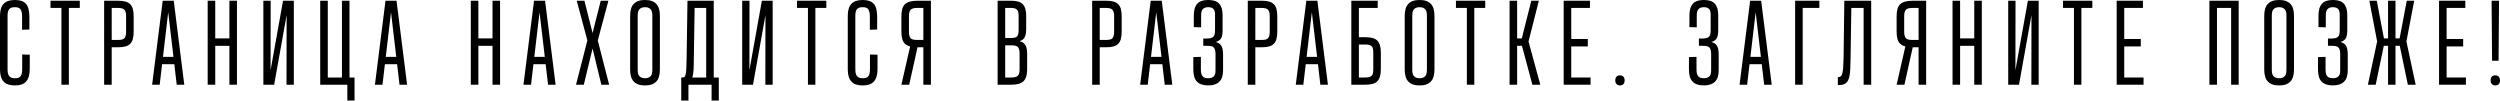<?xml version="1.0" encoding="UTF-8"?> <svg xmlns="http://www.w3.org/2000/svg" id="Layer_2" viewBox="0 0 5856.91 235.55"><g id="Layer_1-2"><g><path d="M52,161.34c0,3.94-.28,7.31-.84,10.12-.56,2.81-1.5,5.11-2.81,6.89-1.31,1.78-3.05,3.05-5.2,3.79-2.16,.75-4.83,1.12-8.01,1.12h-.56c-3,0-5.53-.37-7.59-1.12-2.06-.75-3.79-1.97-5.2-3.65-1.41-1.69-2.44-3.79-3.09-6.32-.66-2.53-.98-5.57-.98-9.14V37.1c0-3.56,.28-6.61,.84-9.13,.56-2.53,1.55-4.64,2.95-6.32s3.14-2.9,5.2-3.65c2.06-.75,4.68-1.12,7.87-1.12h.56c3,0,5.57,.38,7.73,1.12,2.15,.75,3.84,1.97,5.06,3.65,1.22,1.69,2.15,3.89,2.81,6.61,.65,2.72,.98,6.04,.98,9.98v31.48l17.15-.56v-31.2c-.19-6.56-.89-12.27-2.11-17.15-1.22-4.87-3.23-8.85-6.04-11.95s-6.28-5.34-10.4-6.75c-4.12-1.41-9.18-2.11-15.18-2.11h-.56c-6,0-11.15,.75-15.46,2.25-4.31,1.5-7.87,3.75-10.68,6.75-2.81,3-4.92,6.84-6.32,11.52C.7,25.21,0,30.73,0,37.1v125.93c0,6.18,.7,11.62,2.11,16.3,1.41,4.69,3.51,8.57,6.32,11.67,2.81,3.09,6.37,5.39,10.68,6.89,4.31,1.5,9.46,2.25,15.46,2.25h.56c5.99,0,11.15-.75,15.46-2.25,4.31-1.5,7.87-3.84,10.68-7.03,2.81-3.18,4.92-7.21,6.32-12.09,1.41-4.87,2.11-10.58,2.11-17.15v-33.45l-17.71-.56v33.73Z"></path><polygon points="118.33 18.55 143.91 18.55 143.91 198.45 161.34 198.45 161.34 18.55 186.92 18.55 186.92 1.69 118.33 1.69 118.33 18.55"></polygon><path d="M304.98,9.84c-2.81-2.81-6.51-4.87-11.1-6.18-4.59-1.31-10.26-1.97-17.01-1.97h-32.89V198.45h17.71V110.75h15.18c6.75,0,12.41-.65,17.01-1.97,4.59-1.31,8.29-3.37,11.1-6.18s4.87-6.56,6.18-11.24c1.31-4.68,1.97-10.3,1.97-16.87V37.95c0-6.75-.66-12.41-1.97-17.01-1.31-4.59-3.37-8.29-6.18-11.1Zm-9.56,64.65c0,3.56-.33,6.61-.98,9.14-.66,2.53-1.69,4.54-3.09,6.04-1.41,1.5-3.37,2.53-5.9,3.09-2.53,.56-5.86,.84-9.98,.84h-13.77V18.55h13.77c4.12,0,7.45,.33,9.98,.98,2.53,.66,4.5,1.73,5.9,3.23,1.41,1.5,2.43,3.47,3.09,5.9,.65,2.44,.98,5.53,.98,9.28v36.54Z"></path><path d="M381.15,1.69l-24.74,196.76h17.71l5.65-48.07h28.61l5.65,48.07h17.71L407.01,1.69h-25.86Zm.64,131.55l12.29-104.55,12.29,104.55h-24.58Z"></path><polygon points="537.43 89.95 504.27 89.95 504.27 1.69 486.56 1.69 486.56 198.45 504.27 198.45 504.27 107.37 537.43 107.37 537.43 198.45 555.14 198.45 555.14 1.69 537.43 1.69 537.43 89.95"></polygon><polygon points="633.87 164.64 634.13 1.69 616.98 1.69 616.98 198.45 642.28 198.45 671.49 35.49 671.23 198.45 688.38 198.45 688.38 1.69 663.08 1.69 633.87 164.64"></polygon><polygon points="818.8 1.69 801.09 1.69 801.09 181.58 767.92 181.58 767.92 1.69 750.21 1.69 750.21 198.45 813.74 198.45 813.74 235.55 830.6 235.55 830.6 181.58 818.8 181.58 818.8 1.69"></polygon><path d="M903.12,1.69l-24.74,196.76h17.71l5.65-48.07h28.61l5.65,48.07h17.71L928.98,1.69h-25.86Zm.64,131.55l12.29-104.55,12.29,104.55h-24.58Z"></path><polygon points="1153.85 89.95 1120.68 89.95 1120.68 1.69 1102.97 1.69 1102.97 198.45 1120.68 198.45 1120.68 107.37 1153.85 107.37 1153.85 198.45 1171.55 198.45 1171.55 1.69 1153.85 1.69 1153.85 89.95"></polygon><path d="M1251.1,1.69l-24.74,196.76h17.71l5.65-48.07h28.61l5.65,48.07h17.71L1276.96,1.69h-25.86Zm.64,131.55l12.29-104.55,12.29,104.55h-24.58Z"></path><polygon points="1425.37 1.69 1407.38 1.69 1388.27 77.41 1369.15 1.69 1351.16 1.69 1376.08 94.78 1349.48 198.45 1367.75 198.45 1388.27 113.55 1408.79 198.45 1427.06 198.45 1400.45 94.78 1425.37 1.69"></polygon><path d="M1537.39,8.99c-2.91-3-6.46-5.24-10.68-6.75-4.22-1.5-9.32-2.25-15.32-2.25h-.56c-6,0-11.1,.75-15.32,2.25-4.22,1.5-7.78,3.75-10.68,6.75-2.91,3-5.06,6.84-6.46,11.52-1.41,4.69-2.11,10.22-2.11,16.58v125.93c0,6.37,.7,11.9,2.11,16.58,1.41,4.69,3.56,8.53,6.46,11.52,2.9,3,6.46,5.25,10.68,6.75,4.22,1.5,9.32,2.25,15.32,2.25h.56c6,0,11.1-.75,15.32-2.25,4.22-1.5,7.77-3.75,10.68-6.75,2.9-3,5.06-6.84,6.46-11.52,1.41-4.68,2.11-10.21,2.11-16.58V37.1c0-6.37-.7-11.9-2.11-16.58-1.41-4.68-3.56-8.52-6.46-11.52Zm-9.14,154.04c0,3.56-.28,6.61-.84,9.14-.56,2.53-1.59,4.59-3.09,6.18-1.5,1.59-3.28,2.81-5.34,3.65-2.06,.84-4.59,1.26-7.59,1.26h-.56c-3,0-5.53-.42-7.59-1.26-2.06-.84-3.84-2.06-5.34-3.65-1.5-1.59-2.53-3.65-3.09-6.18-.56-2.53-.84-5.57-.84-9.14V37.1c0-3.56,.28-6.61,.84-9.13,.56-2.53,1.59-4.59,3.09-6.18,1.5-1.59,3.28-2.81,5.34-3.65,2.06-.84,4.59-1.26,7.59-1.26h.56c3,0,5.53,.42,7.59,1.26,2.06,.84,3.84,2.06,5.34,3.65,1.5,1.59,2.53,3.65,3.09,6.18,.56,2.53,.84,5.58,.84,9.13v125.93Z"></path><path d="M1672.16,1.69h-61.56l-1.97,132.39c-.19,10.87-.42,19.44-.7,25.72-.28,6.28-.8,11.06-1.55,14.34-.75,3.28-1.73,5.34-2.95,6.18-1.22,.84-2.86,1.26-4.92,1.26h-2.53v53.97h16.87v-37.1h54.25v37.1h16.87v-53.97h-11.81V1.69Zm-17.71,179.89h-32.61c.25-.7,.49-1.44,.71-2.25,1.03-3.75,1.78-8.95,2.25-15.6,.47-6.65,.7-15.5,.7-26.56l1.83-118.62h27.12V181.58Z"></path><polygon points="1755.67 164.64 1755.92 1.69 1738.78 1.69 1738.78 198.45 1764.08 198.45 1793.28 35.49 1793.03 198.45 1810.17 198.45 1810.17 1.69 1784.88 1.69 1755.67 164.64"></polygon><polygon points="1867.23 18.55 1892.81 18.55 1892.81 198.45 1910.24 198.45 1910.24 18.55 1935.82 18.55 1935.82 1.69 1867.23 1.69 1867.23 18.55"></polygon><path d="M2038.13,161.34c0,3.94-.28,7.31-.84,10.12-.56,2.81-1.5,5.11-2.81,6.89-1.31,1.78-3.05,3.05-5.2,3.79-2.16,.75-4.83,1.12-8.01,1.12h-.56c-3,0-5.53-.37-7.59-1.12-2.06-.75-3.79-1.97-5.2-3.65s-2.44-3.79-3.09-6.32c-.66-2.53-.98-5.57-.98-9.14V37.1c0-3.56,.28-6.61,.84-9.13,.56-2.53,1.55-4.64,2.95-6.32,1.41-1.69,3.14-2.9,5.2-3.65,2.06-.75,4.68-1.12,7.87-1.12h.56c3,0,5.57,.38,7.73,1.12,2.15,.75,3.84,1.97,5.06,3.65,1.22,1.69,2.15,3.89,2.81,6.61,.65,2.72,.98,6.04,.98,9.98v31.48l17.15-.56v-31.2c-.19-6.56-.89-12.27-2.11-17.15-1.22-4.87-3.23-8.85-6.04-11.95s-6.28-5.34-10.4-6.75c-4.12-1.41-9.18-2.11-15.18-2.11h-.56c-6,0-11.15,.75-15.46,2.25-4.31,1.5-7.87,3.75-10.68,6.75-2.81,3-4.92,6.84-6.32,11.52-1.41,4.69-2.11,10.22-2.11,16.58v125.93c0,6.18,.7,11.62,2.11,16.3,1.41,4.69,3.51,8.57,6.32,11.67,2.81,3.09,6.37,5.39,10.68,6.89,4.31,1.5,9.46,2.25,15.46,2.25h.56c6,0,11.15-.75,15.46-2.25,4.31-1.5,7.87-3.84,10.68-7.03,2.81-3.18,4.92-7.21,6.32-12.09,1.41-4.87,2.11-10.58,2.11-17.15v-33.45l-17.71-.56v33.73Z"></path><path d="M2132.01,3.65c-4.88,1.31-8.81,3.37-11.81,6.18-3,2.81-5.16,6.51-6.46,11.1-1.31,4.59-1.97,10.26-1.97,17.01v36.54c0,6.56,.66,12.18,1.97,16.87,1.31,4.69,3.47,8.43,6.46,11.24,3,2.81,6.93,4.88,11.81,6.18,.07,.02,.15,.04,.23,.06l-20.47,89.61h18.27l19.49-87.7c.16,0,.31,0,.47,0h13.21v87.7h17.71V1.69h-30.92c-7.12,0-13.12,.66-17.99,1.97Zm31.2,89.95h-13.77c-3.75,0-6.98-.28-9.7-.84-2.72-.56-4.78-1.59-6.18-3.09-1.41-1.5-2.44-3.51-3.09-6.04-.66-2.53-.98-5.57-.98-9.14V37.95c0-3.75,.33-6.84,.98-9.28,.65-2.43,1.69-4.4,3.09-5.9,1.41-1.5,3.42-2.57,6.04-3.23,2.62-.65,5.9-.98,9.84-.98h13.77V93.6Z"></path><path d="M2398.9,101.61c-2.65-2.46-6.1-4.21-10.35-5.25,3.51-.96,6.35-2.44,8.52-4.44,2.43-2.25,4.22-5.2,5.34-8.85s1.69-8.2,1.69-13.63V36.82c0-6-.66-11.29-1.97-15.88-1.31-4.59-3.33-8.29-6.04-11.1-2.72-2.81-6.32-4.87-10.82-6.18-4.5-1.31-9.84-1.97-16.02-1.97h-32.04V198.45h32.04c6.75,0,12.46-.65,17.15-1.97,4.68-1.31,8.48-3.37,11.38-6.18,2.9-2.81,5.06-6.51,6.46-11.1,1.41-4.59,2.11-10.07,2.11-16.44v-37.1c0-5.81-.56-10.63-1.69-14.48-1.12-3.84-3.05-7.03-5.76-9.56Zm-30.78-83.06c3.56,0,6.51,.33,8.85,.98,2.34,.66,4.22,1.69,5.62,3.09s2.39,3.33,2.95,5.76c.56,2.44,.84,5.44,.84,8.99v32.61c0,3.56-.24,6.61-.7,9.13-.47,2.53-1.41,4.55-2.81,6.04-1.41,1.5-3.33,2.53-5.76,3.09-2.44,.56-5.44,.84-8.99,.84h-13.21V18.55h13.21Zm20.52,144.2c0,3.75-.33,6.79-.98,9.14-.66,2.34-1.73,4.22-3.23,5.62-1.5,1.41-3.56,2.44-6.18,3.09-2.63,.66-6,.98-10.12,.98h-13.21V106.25h13.21c4.12,0,7.49,.24,10.12,.7,2.62,.47,4.68,1.5,6.18,3.09,1.5,1.59,2.57,3.65,3.23,6.18,.65,2.53,.98,5.86,.98,9.98v36.54Z"></path><path d="M2619.69,9.84c-2.81-2.81-6.51-4.87-11.1-6.18-4.59-1.31-10.26-1.97-17.01-1.97h-32.89V198.45h17.71V110.75h15.18c6.75,0,12.41-.65,17.01-1.97,4.59-1.31,8.29-3.37,11.1-6.18s4.87-6.56,6.18-11.24c1.31-4.68,1.97-10.3,1.97-16.87V37.95c0-6.75-.66-12.41-1.97-17.01-1.31-4.59-3.37-8.29-6.18-11.1Zm-9.56,64.65c0,3.56-.33,6.61-.98,9.14-.66,2.53-1.69,4.54-3.09,6.04-1.41,1.5-3.37,2.53-5.9,3.09-2.53,.56-5.86,.84-9.98,.84h-13.77V18.55h13.77c4.12,0,7.45,.33,9.98,.98,2.53,.66,4.5,1.73,5.9,3.23,1.41,1.5,2.43,3.47,3.09,5.9,.65,2.44,.98,5.53,.98,9.28v36.54Z"></path><path d="M2695.86,1.69l-24.74,196.76h17.71l5.65-48.07h28.61l5.65,48.07h17.71L2721.72,1.69h-25.86Zm.64,131.55l12.29-104.55,12.29,104.55h-24.58Z"></path><path d="M2858.05,103.44c-2.52-2.33-5.76-4.01-9.74-5.06,3.54-.96,6.51-2.46,8.9-4.5,2.62-2.25,4.45-5.24,5.48-8.99,1.03-3.75,1.55-8.24,1.55-13.49V34.85c0-6-.7-11.2-2.11-15.6-1.41-4.4-3.47-8.05-6.18-10.96-2.72-2.9-6.18-5.01-10.4-6.33-4.22-1.31-9.13-1.97-14.76-1.97h-.56c-5.81,0-10.82,.7-15.04,2.11-4.22,1.41-7.69,3.65-10.4,6.75-2.72,3.09-4.73,6.94-6.04,11.52-1.31,4.59-1.97,10.08-1.97,16.44v26.7l17.15,.56v-26.98c0-3.75,.28-6.89,.84-9.42,.56-2.53,1.55-4.54,2.95-6.04,1.41-1.5,3.09-2.67,5.06-3.51,1.97-.84,4.45-1.26,7.45-1.26h.56c2.81,0,5.2,.38,7.17,1.12,1.97,.75,3.61,1.83,4.92,3.23,1.31,1.41,2.25,3.23,2.81,5.48,.56,2.25,.84,4.97,.84,8.15v35.7c0,3.56-.28,6.7-.84,9.42-.56,2.72-1.59,4.78-3.09,6.18-1.5,1.41-3.47,2.44-5.9,3.09-2.44,.66-5.44,.98-9,.98h-8.71v17.15h7.59c4.31,0,7.82,.24,10.54,.7,2.71,.47,4.82,1.5,6.32,3.09,1.5,1.59,2.57,3.7,3.23,6.32,.65,2.63,.98,5.9,.98,9.84v37.38c0,3.19-.28,5.95-.84,8.29-.56,2.35-1.59,4.26-3.09,5.76-1.5,1.5-3.28,2.63-5.34,3.37-2.06,.75-4.59,1.12-7.59,1.12h-.56c-3,0-5.58-.37-7.73-1.12-2.16-.75-3.93-2.01-5.34-3.79-1.41-1.78-2.39-3.94-2.95-6.46-.56-2.53-.84-5.67-.84-9.42v-29.23l-17.71,.56v28.95c0,6.18,.65,11.67,1.97,16.44,1.31,4.78,3.42,8.71,6.32,11.8,2.9,3.09,6.56,5.39,10.96,6.89,4.4,1.5,9.51,2.25,15.32,2.25h.56c5.81,0,10.87-.75,15.18-2.25,4.31-1.5,7.91-3.7,10.82-6.61,2.9-2.9,5.06-6.56,6.46-10.96,1.41-4.4,2.11-9.51,2.11-15.32v-37.38c0-6-.56-10.91-1.69-14.76-1.12-3.84-3-6.98-5.62-9.42Z"></path><path d="M2984.25,9.84c-2.81-2.81-6.51-4.87-11.1-6.18-4.59-1.31-10.26-1.97-17.01-1.97h-32.89V198.45h17.71V110.75h15.18c6.75,0,12.41-.65,17.01-1.97,4.59-1.31,8.29-3.37,11.1-6.18s4.87-6.56,6.18-11.24c1.31-4.68,1.97-10.3,1.97-16.87V37.95c0-6.75-.66-12.41-1.97-17.01-1.31-4.59-3.37-8.29-6.18-11.1Zm-9.56,64.65c0,3.56-.33,6.61-.98,9.14-.66,2.53-1.69,4.54-3.09,6.04-1.41,1.5-3.37,2.53-5.9,3.09-2.53,.56-5.86,.84-9.98,.84h-13.77V18.55h13.77c4.12,0,7.45,.33,9.98,.98,2.53,.66,4.5,1.73,5.9,3.23,1.41,1.5,2.43,3.47,3.09,5.9,.65,2.44,.98,5.53,.98,9.28v36.54Z"></path><path d="M3060.43,1.69l-24.74,196.76h17.71l5.65-48.07h28.61l5.65,48.07h17.71L3086.29,1.69h-25.86Zm.64,131.55l12.29-104.55,12.29,104.55h-24.58Z"></path><path d="M3226.97,95.43c-2.72-2.9-6.42-5.01-11.1-6.33-4.69-1.31-10.4-1.97-17.15-1.97h-15.18V18.55h44.13V1.69h-61.84V198.45h32.89c6.75,0,12.46-.65,17.15-1.97,4.68-1.31,8.38-3.42,11.1-6.32,2.71-2.9,4.73-6.61,6.04-11.1,1.31-4.5,1.97-10.12,1.97-16.87v-38.79c0-6.75-.66-12.37-1.97-16.87-1.31-4.5-3.33-8.2-6.04-11.1Zm-9.7,66.76c0,3.75-.28,6.89-.84,9.42-.56,2.53-1.59,4.5-3.09,5.9-1.5,1.41-3.51,2.44-6.04,3.09-2.53,.66-5.86,.98-9.98,.98h-13.77V104.28h13.77c4.12,0,7.45,.28,9.98,.84,2.53,.56,4.54,1.55,6.04,2.95,1.5,1.41,2.53,3.33,3.09,5.76,.56,2.44,.84,5.62,.84,9.56v38.79Z"></path><path d="M3352.05,8.99c-2.91-3-6.46-5.24-10.68-6.75-4.22-1.5-9.32-2.25-15.32-2.25h-.56c-6,0-11.1,.75-15.32,2.25-4.22,1.5-7.78,3.75-10.68,6.75-2.91,3-5.06,6.84-6.46,11.52-1.41,4.69-2.11,10.22-2.11,16.58v125.93c0,6.37,.7,11.9,2.11,16.58,1.41,4.69,3.56,8.53,6.46,11.52,2.9,3,6.46,5.25,10.68,6.75,4.22,1.5,9.32,2.25,15.32,2.25h.56c6,0,11.1-.75,15.32-2.25,4.22-1.5,7.77-3.75,10.68-6.75,2.9-3,5.06-6.84,6.46-11.52,1.41-4.68,2.11-10.21,2.11-16.58V37.1c0-6.37-.7-11.9-2.11-16.58-1.41-4.68-3.56-8.52-6.46-11.52Zm-9.14,154.04c0,3.56-.28,6.61-.84,9.14-.56,2.53-1.59,4.59-3.09,6.18-1.5,1.59-3.28,2.81-5.34,3.65-2.06,.84-4.59,1.26-7.59,1.26h-.56c-3,0-5.53-.42-7.59-1.26-2.06-.84-3.84-2.06-5.34-3.65-1.5-1.59-2.53-3.65-3.09-6.18-.56-2.53-.84-5.57-.84-9.14V37.1c0-3.56,.28-6.61,.84-9.13,.56-2.53,1.59-4.59,3.09-6.18,1.5-1.59,3.28-2.81,5.34-3.65,2.06-.84,4.59-1.26,7.59-1.26h.56c3,0,5.53,.42,7.59,1.26,2.06,.84,3.84,2.06,5.34,3.65,1.5,1.59,2.53,3.65,3.09,6.18,.56,2.53,.84,5.58,.84,9.13v125.93Z"></path><polygon points="3410.94 18.55 3436.52 18.55 3436.52 198.45 3453.94 198.45 3453.94 18.55 3479.52 18.55 3479.52 1.69 3410.94 1.69 3410.94 18.55"></polygon><polygon points="3605.17 1.69 3587.46 1.69 3565.25 89.95 3554.29 89.95 3554.29 1.69 3536.58 1.69 3536.58 198.45 3554.29 198.45 3554.29 107.37 3565.59 107.37 3589.99 198.45 3608.54 198.45 3580.97 97.11 3605.17 1.69"></polygon><polygon points="3681.06 108.78 3719.85 108.78 3719.85 91.35 3681.06 91.35 3681.06 18.55 3724.91 18.55 3724.91 1.69 3663.35 1.69 3663.35 198.45 3726.31 198.45 3726.31 181.58 3681.06 181.58 3681.06 108.78"></polygon><path d="M3795.18,176.52c-3.56,0-6.28,1.03-8.15,3.09-1.88,2.06-2.81,4.97-2.81,8.71s.98,6.42,2.95,8.57c1.97,2.15,4.64,3.23,8.01,3.23,3.56,0,6.28-1.03,8.15-3.09,1.87-2.06,2.81-4.96,2.81-8.71s-.98-6.65-2.95-8.71c-1.97-2.06-4.64-3.09-8.01-3.09Z"></path><path d="M4019.19,103.44c-2.52-2.33-5.76-4.01-9.74-5.06,3.54-.96,6.51-2.46,8.9-4.5,2.62-2.25,4.45-5.24,5.48-8.99,1.03-3.75,1.55-8.24,1.55-13.49V34.85c0-6-.7-11.2-2.11-15.6-1.41-4.4-3.47-8.05-6.18-10.96-2.72-2.9-6.18-5.01-10.4-6.33-4.22-1.31-9.13-1.97-14.76-1.97h-.56c-5.81,0-10.82,.7-15.04,2.11-4.22,1.41-7.69,3.65-10.4,6.75-2.72,3.09-4.73,6.94-6.04,11.52-1.31,4.59-1.97,10.08-1.97,16.44v26.7l17.15,.56v-26.98c0-3.75,.28-6.89,.84-9.42,.56-2.53,1.55-4.54,2.95-6.04,1.41-1.5,3.09-2.67,5.06-3.51,1.97-.84,4.45-1.26,7.45-1.26h.56c2.81,0,5.2,.38,7.17,1.12,1.97,.75,3.61,1.83,4.92,3.23,1.31,1.41,2.25,3.23,2.81,5.48,.56,2.25,.84,4.97,.84,8.15v35.7c0,3.56-.28,6.7-.84,9.42-.56,2.72-1.59,4.78-3.09,6.18-1.5,1.41-3.47,2.44-5.9,3.09-2.44,.66-5.44,.98-9,.98h-8.71v17.15h7.59c4.31,0,7.82,.24,10.54,.7,2.71,.47,4.82,1.5,6.32,3.09,1.5,1.59,2.57,3.7,3.23,6.32,.65,2.63,.98,5.9,.98,9.84v37.38c0,3.19-.28,5.95-.84,8.29-.56,2.35-1.59,4.26-3.09,5.76-1.5,1.5-3.28,2.63-5.34,3.37-2.06,.75-4.59,1.12-7.59,1.12h-.56c-3,0-5.58-.37-7.73-1.12-2.16-.75-3.93-2.01-5.34-3.79-1.41-1.78-2.39-3.94-2.95-6.46-.56-2.53-.84-5.67-.84-9.42v-29.23l-17.71,.56v28.95c0,6.18,.65,11.67,1.97,16.44,1.31,4.78,3.42,8.71,6.32,11.8,2.9,3.09,6.56,5.39,10.96,6.89,4.4,1.5,9.51,2.25,15.32,2.25h.56c5.81,0,10.87-.75,15.18-2.25,4.31-1.5,7.91-3.7,10.82-6.61,2.9-2.9,5.06-6.56,6.46-10.96,1.41-4.4,2.11-9.51,2.11-15.32v-37.38c0-6-.56-10.91-1.69-14.76-1.12-3.84-3-6.98-5.62-9.42Z"></path><path d="M4100.15,1.69l-24.74,196.76h17.71l5.65-48.07h28.61l5.65,48.07h17.71l-24.74-196.76h-25.86Zm.64,131.55l12.29-104.55,12.29,104.55h-24.58Z"></path><polygon points="4205.55 198.45 4223.26 198.45 4223.26 18.55 4262.33 18.55 4262.33 1.69 4205.55 1.69 4205.55 198.45"></polygon><path d="M4319.11,134.64c-.19,9.75-.52,17.62-.98,23.61-.47,6-1.17,10.68-2.11,14.05-.94,3.37-2.25,5.62-3.94,6.75-1.69,1.12-3.75,1.69-6.18,1.69h-.28v18.55h1.12c3.93,0,7.31-.33,10.12-.98,2.81-.65,5.29-1.78,7.45-3.37,2.15-1.59,3.94-3.79,5.34-6.61s2.53-6.42,3.37-10.82c.84-4.4,1.41-9.74,1.69-16.02,.28-6.28,.51-13.54,.7-21.78l1.83-121.15h28.8V198.45h17.71V1.69h-62.96l-1.69,132.95Z"></path><path d="M4463.59,3.65c-4.88,1.31-8.81,3.37-11.81,6.18-3,2.81-5.16,6.51-6.46,11.1-1.31,4.59-1.97,10.26-1.97,17.01v36.54c0,6.56,.66,12.18,1.97,16.87,1.31,4.69,3.47,8.43,6.46,11.24,3,2.81,6.93,4.88,11.81,6.18,.07,.02,.15,.04,.23,.06l-20.47,89.61h18.27l19.49-87.7c.16,0,.31,0,.47,0h13.21v87.7h17.71V1.69h-30.92c-7.12,0-13.12,.66-17.99,1.97Zm31.2,89.95h-13.77c-3.75,0-6.98-.28-9.7-.84-2.72-.56-4.78-1.59-6.18-3.09-1.41-1.5-2.44-3.51-3.09-6.04-.66-2.53-.98-5.57-.98-9.14V37.95c0-3.75,.33-6.84,.98-9.28,.65-2.43,1.69-4.4,3.09-5.9,1.41-1.5,3.42-2.57,6.04-3.23,2.62-.65,5.9-.98,9.84-.98h13.77V93.6Z"></path><polygon points="4625.21 89.95 4592.05 89.95 4592.05 1.69 4574.34 1.69 4574.34 198.45 4592.05 198.45 4592.05 107.37 4625.21 107.37 4625.21 198.45 4642.92 198.45 4642.92 1.69 4625.21 1.69 4625.21 89.95"></polygon><polygon points="4721.65 164.64 4721.9 1.69 4704.76 1.69 4704.76 198.45 4730.06 198.45 4759.26 35.49 4759.01 198.45 4776.15 198.45 4776.15 1.69 4750.86 1.69 4721.65 164.64"></polygon><polygon points="4833.21 18.55 4858.79 18.55 4858.79 198.45 4876.22 198.45 4876.22 18.55 4901.8 18.55 4901.8 1.69 4833.21 1.69 4833.21 18.55"></polygon><polygon points="4976.57 108.78 5015.35 108.78 5015.35 91.35 4976.57 91.35 4976.57 18.55 5020.41 18.55 5020.41 1.69 4958.86 1.69 4958.86 198.45 5021.82 198.45 5021.82 181.58 4976.57 181.58 4976.57 108.78"></polygon><polygon points="5176.13 198.45 5193.84 198.45 5193.84 18.55 5227.01 18.55 5227.01 198.45 5244.71 198.45 5244.71 1.69 5176.13 1.69 5176.13 198.45"></polygon><path d="M5365.72,8.99c-2.91-3-6.46-5.24-10.68-6.75-4.22-1.5-9.32-2.25-15.32-2.25h-.56c-6,0-11.1,.75-15.32,2.25-4.22,1.5-7.78,3.75-10.68,6.75-2.91,3-5.06,6.84-6.46,11.52-1.41,4.69-2.11,10.22-2.11,16.58v125.93c0,6.37,.7,11.9,2.11,16.58,1.41,4.69,3.56,8.53,6.46,11.52,2.9,3,6.46,5.25,10.68,6.75,4.22,1.5,9.32,2.25,15.32,2.25h.56c6,0,11.1-.75,15.32-2.25,4.22-1.5,7.77-3.75,10.68-6.75,2.9-3,5.06-6.84,6.46-11.52,1.41-4.68,2.11-10.21,2.11-16.58V37.1c0-6.37-.7-11.9-2.11-16.58-1.41-4.68-3.56-8.52-6.46-11.52Zm-9.14,154.04c0,3.56-.28,6.61-.84,9.14-.56,2.53-1.59,4.59-3.09,6.18-1.5,1.59-3.28,2.81-5.34,3.65-2.06,.84-4.59,1.26-7.59,1.26h-.56c-3,0-5.53-.42-7.59-1.26-2.06-.84-3.84-2.06-5.34-3.65-1.5-1.59-2.53-3.65-3.09-6.18-.56-2.53-.84-5.57-.84-9.14V37.1c0-3.56,.28-6.61,.84-9.13,.56-2.53,1.59-4.59,3.09-6.18,1.5-1.59,3.28-2.81,5.34-3.65,2.06-.84,4.59-1.26,7.59-1.26h.56c3,0,5.53,.42,7.59,1.26,2.06,.84,3.84,2.06,5.34,3.65,1.5,1.59,2.53,3.65,3.09,6.18,.56,2.53,.84,5.58,.84,9.13v125.93Z"></path><path d="M5492.91,103.44c-2.52-2.33-5.76-4.01-9.74-5.06,3.54-.96,6.51-2.46,8.9-4.5,2.62-2.25,4.45-5.24,5.48-8.99,1.03-3.75,1.55-8.24,1.55-13.49V34.85c0-6-.7-11.2-2.11-15.6-1.41-4.4-3.47-8.05-6.18-10.96-2.72-2.9-6.18-5.01-10.4-6.33-4.22-1.31-9.13-1.97-14.76-1.97h-.56c-5.81,0-10.82,.7-15.04,2.11-4.22,1.41-7.69,3.65-10.4,6.75-2.72,3.09-4.73,6.94-6.04,11.52-1.31,4.59-1.97,10.08-1.97,16.44v26.7l17.15,.56v-26.98c0-3.75,.28-6.89,.84-9.42,.56-2.53,1.55-4.54,2.95-6.04,1.41-1.5,3.09-2.67,5.06-3.51,1.97-.84,4.45-1.26,7.45-1.26h.56c2.81,0,5.2,.38,7.17,1.12,1.97,.75,3.61,1.83,4.92,3.23,1.31,1.41,2.25,3.23,2.81,5.48,.56,2.25,.84,4.97,.84,8.15v35.7c0,3.56-.28,6.7-.84,9.42-.56,2.72-1.59,4.78-3.09,6.18-1.5,1.41-3.47,2.44-5.9,3.09-2.44,.66-5.44,.98-9,.98h-8.71v17.15h7.59c4.31,0,7.82,.24,10.54,.7,2.71,.47,4.82,1.5,6.32,3.09,1.5,1.59,2.57,3.7,3.23,6.32,.65,2.63,.98,5.9,.98,9.84v37.38c0,3.19-.28,5.95-.84,8.29-.56,2.35-1.59,4.26-3.09,5.76-1.5,1.5-3.28,2.63-5.34,3.37-2.06,.75-4.59,1.12-7.59,1.12h-.56c-3,0-5.58-.37-7.73-1.12-2.16-.75-3.93-2.01-5.34-3.79-1.41-1.78-2.39-3.94-2.95-6.46-.56-2.53-.84-5.67-.84-9.42v-29.23l-17.71,.56v28.95c0,6.18,.65,11.67,1.97,16.44,1.31,4.78,3.42,8.71,6.32,11.8,2.9,3.09,6.56,5.39,10.96,6.89,4.4,1.5,9.51,2.25,15.32,2.25h.56c5.81,0,10.87-.75,15.18-2.25,4.31-1.5,7.91-3.7,10.82-6.61,2.9-2.9,5.06-6.56,6.46-10.96,1.41-4.4,2.11-9.51,2.11-15.32v-37.38c0-6-.56-10.91-1.69-14.76-1.12-3.84-3-6.98-5.62-9.42Z"></path><polygon points="5655.94 1.69 5638.51 1.69 5621.74 89.95 5612.09 89.95 5612.09 1.69 5594.66 1.69 5594.66 89.95 5585.01 89.95 5568.24 1.69 5550.81 1.69 5569.07 97.03 5547.44 198.45 5565.71 198.45 5584.68 107.37 5594.66 107.37 5594.66 198.45 5612.09 198.45 5612.09 107.37 5622.07 107.37 5641.04 198.45 5659.31 198.45 5637.67 97.03 5655.94 1.69"></polygon><polygon points="5731.83 108.78 5770.62 108.78 5770.62 91.35 5731.83 91.35 5731.83 18.55 5775.68 18.55 5775.68 1.69 5714.12 1.69 5714.12 198.45 5777.09 198.45 5777.09 181.58 5731.83 181.58 5731.83 108.78"></polygon><polygon points="5853.54 142.23 5854.66 1.69 5837.23 1.69 5838.36 142.23 5853.54 142.23"></polygon><path d="M5853.96,179.61c-1.97-2.06-4.64-3.09-8.01-3.09-3.56,0-6.28,1.03-8.15,3.09-1.88,2.06-2.81,4.97-2.81,8.71s.98,6.42,2.95,8.57c1.97,2.15,4.64,3.23,8.01,3.23,3.56,0,6.28-1.03,8.15-3.09,1.87-2.06,2.81-4.96,2.81-8.71s-.98-6.65-2.95-8.71Z"></path></g></g></svg> 